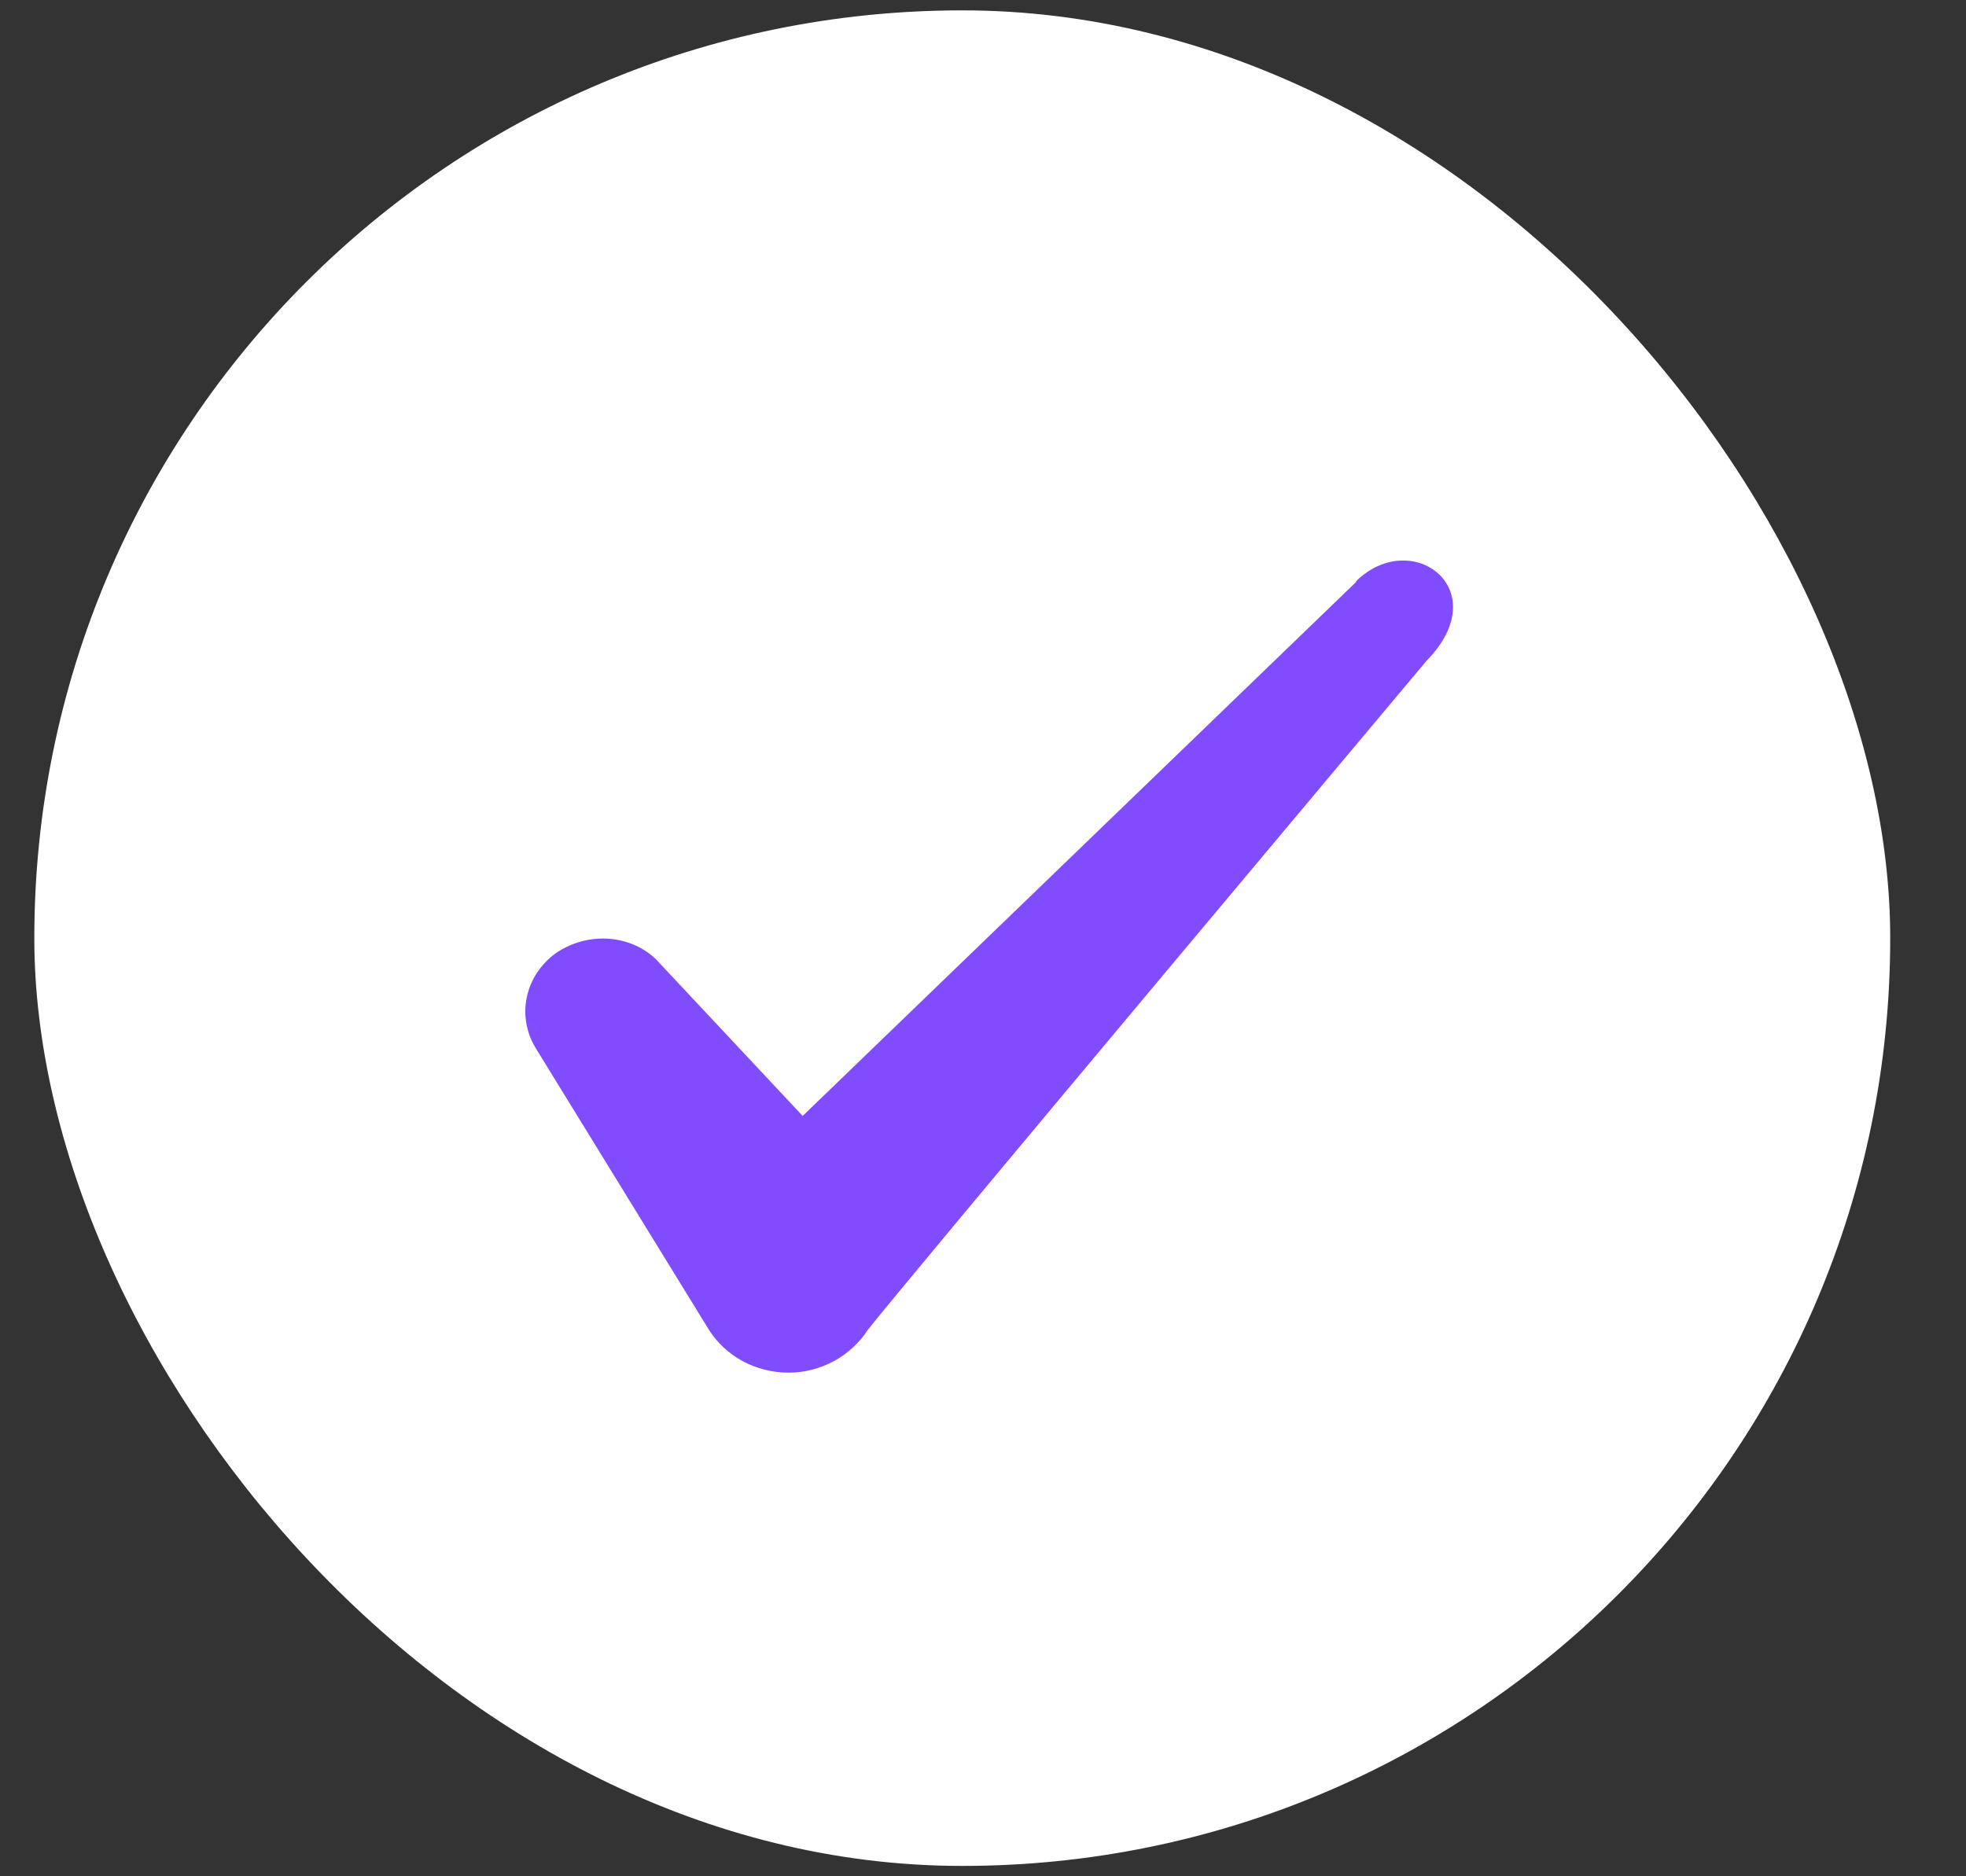 <svg width="22" height="21" viewBox="0 0 22 21" fill="none" xmlns="http://www.w3.org/2000/svg">
<rect x="0" y="0" width="22" height="21" fill="#333333" stroke="none"/>
<rect x="0.384" y="0.116" width="20.768" height="20.768" rx="10.384" fill="white"/>
<path fill-rule="evenodd" clip-rule="evenodd" d="M15.178 6.511L8.982 12.49L7.338 10.734C7.035 10.448 6.559 10.431 6.213 10.673C5.875 10.924 5.78 11.365 5.988 11.72L7.935 14.887C8.125 15.181 8.454 15.363 8.826 15.363C9.181 15.363 9.518 15.181 9.709 14.887C10.02 14.48 15.965 7.394 15.965 7.394C16.744 6.597 15.801 5.897 15.178 6.502V6.511Z" fill="#814CFD"/>
</svg>
